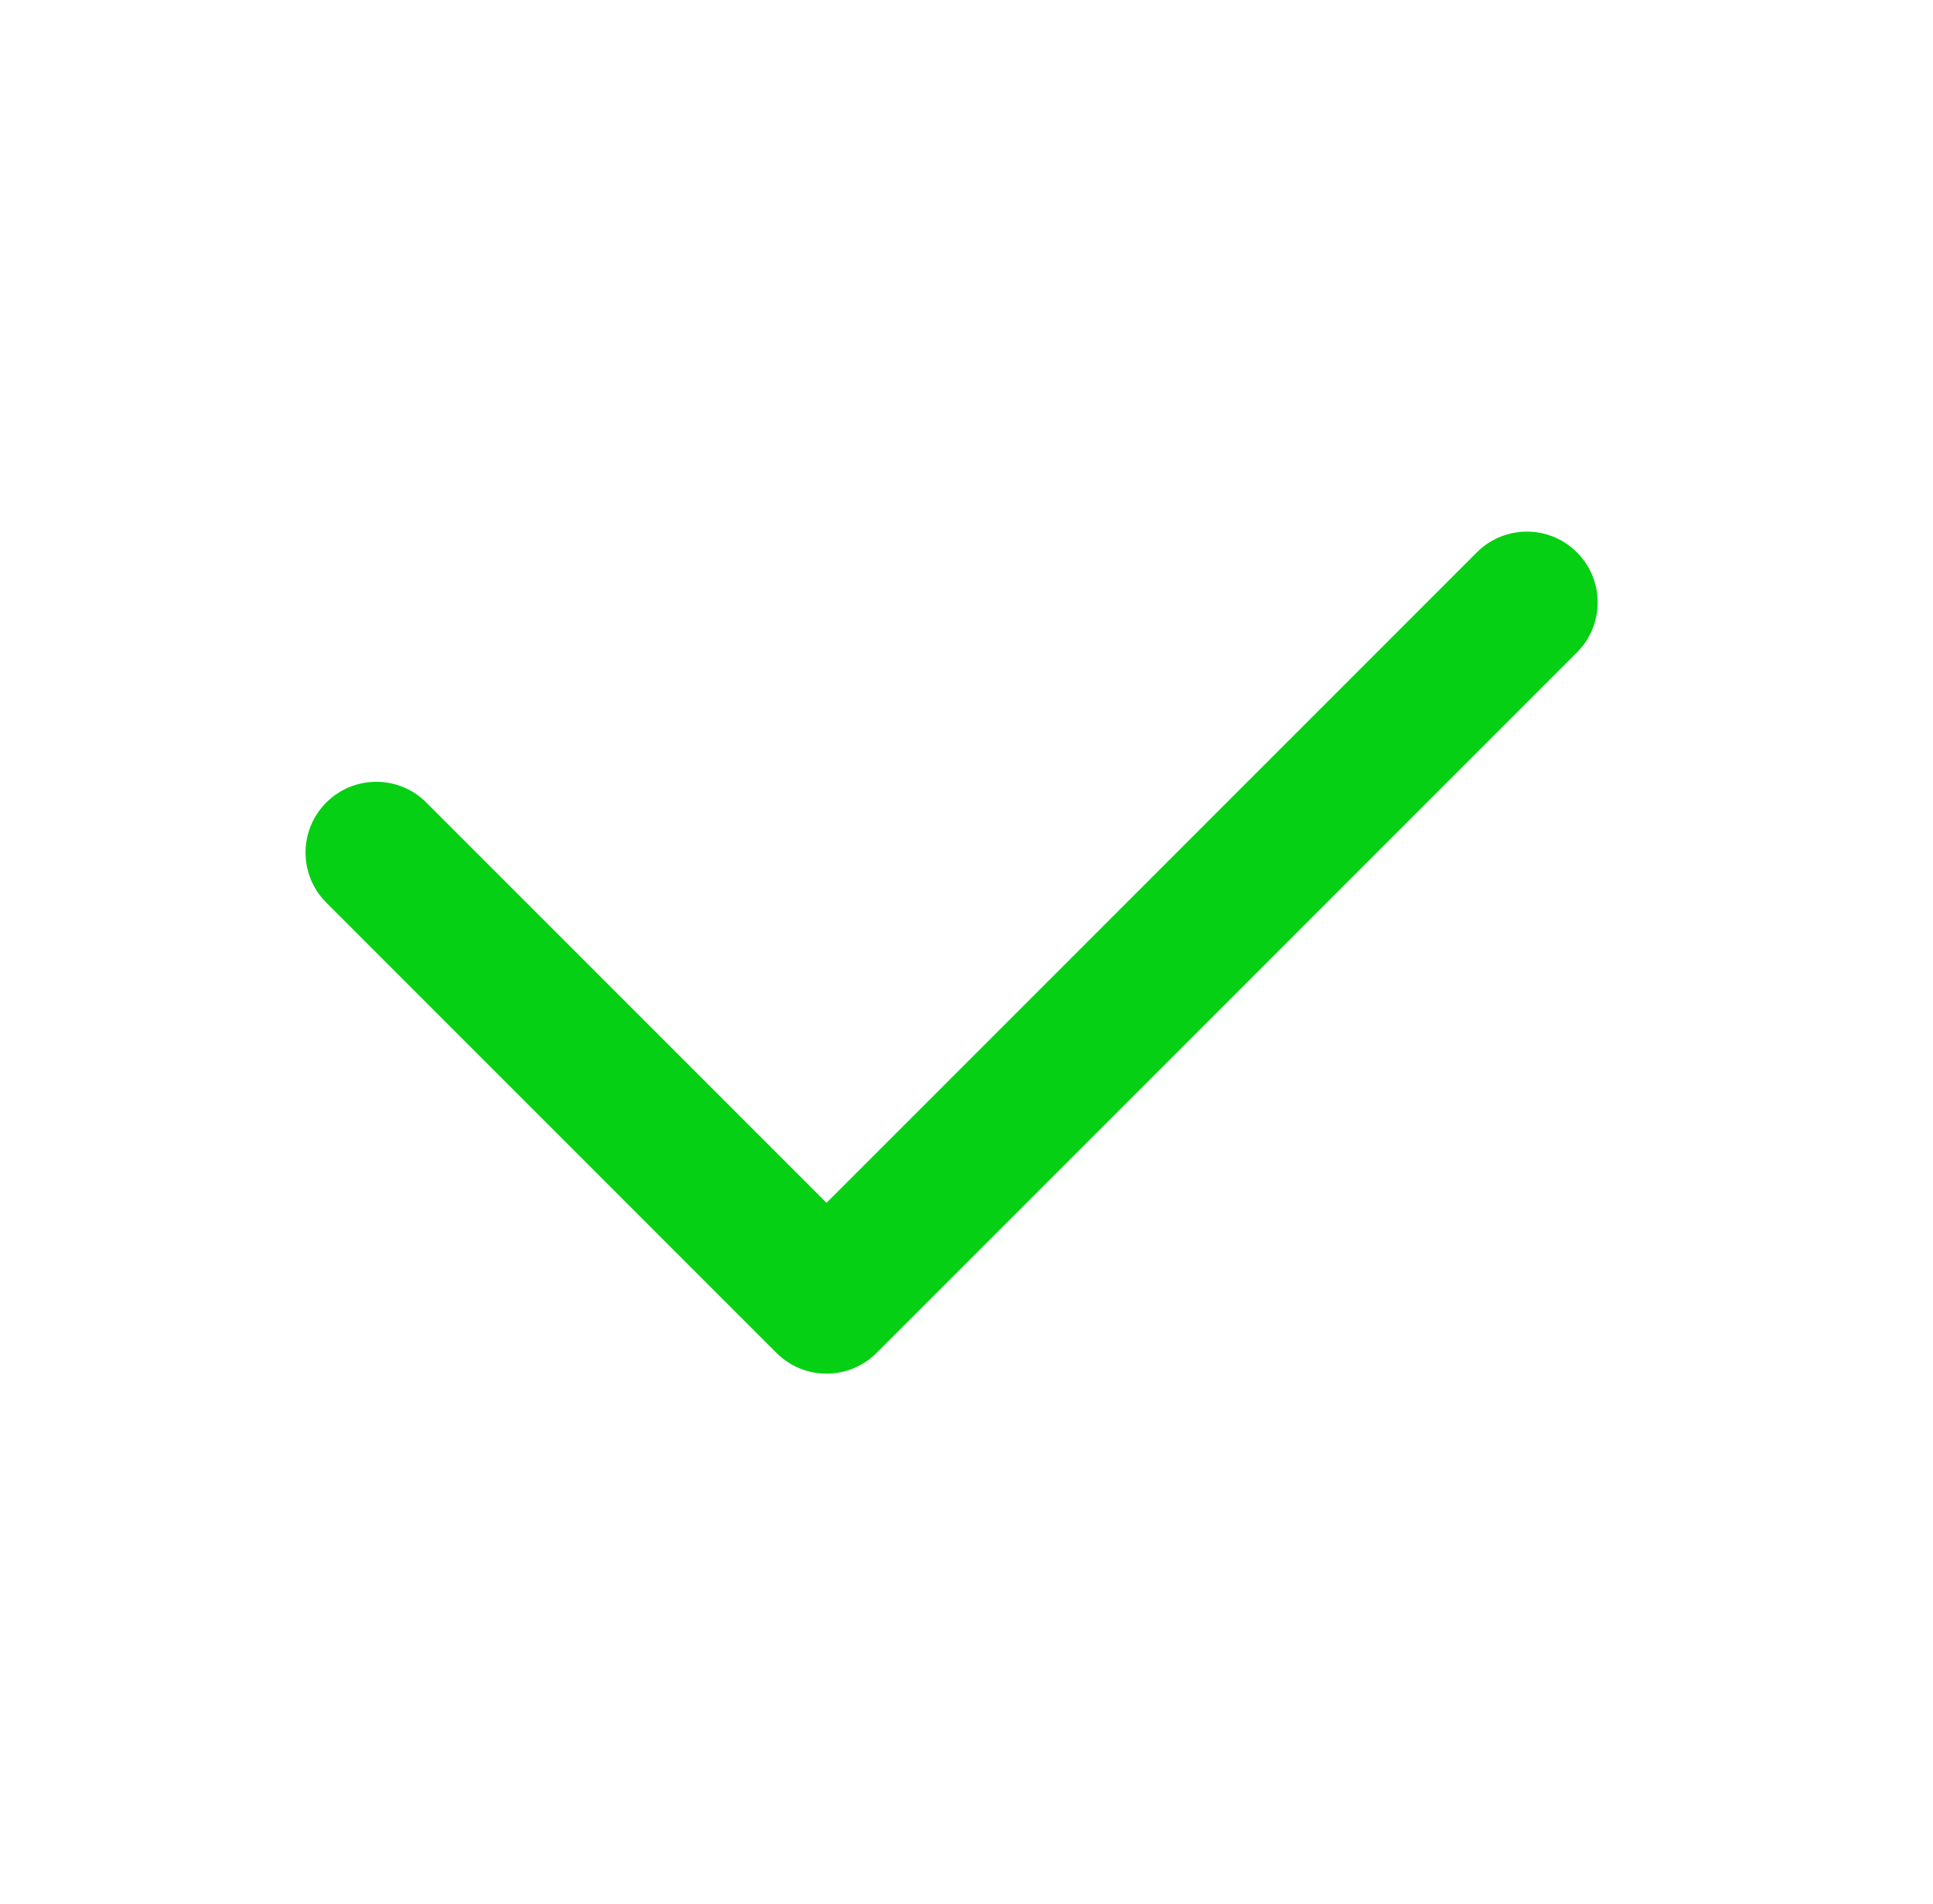 <svg height="40" viewBox="0 0 1040 1024" width="40.625" xmlns="http://www.w3.org/2000/svg"><path d="m848.424 297.116c-14.86-14.864-38.972-14.864-53.842 0l-349.892 349.896-215.323-215.315c-14.858-14.871-38.97-14.871-53.83 0-14.868 14.86-14.868 38.962 0 53.826l242.233 242.236c14.87 14.871 38.972 14.871 53.842 0l376.812-376.809c14.869-14.864 14.869-38.966 0-53.834z" fill="#06d013"/></svg>